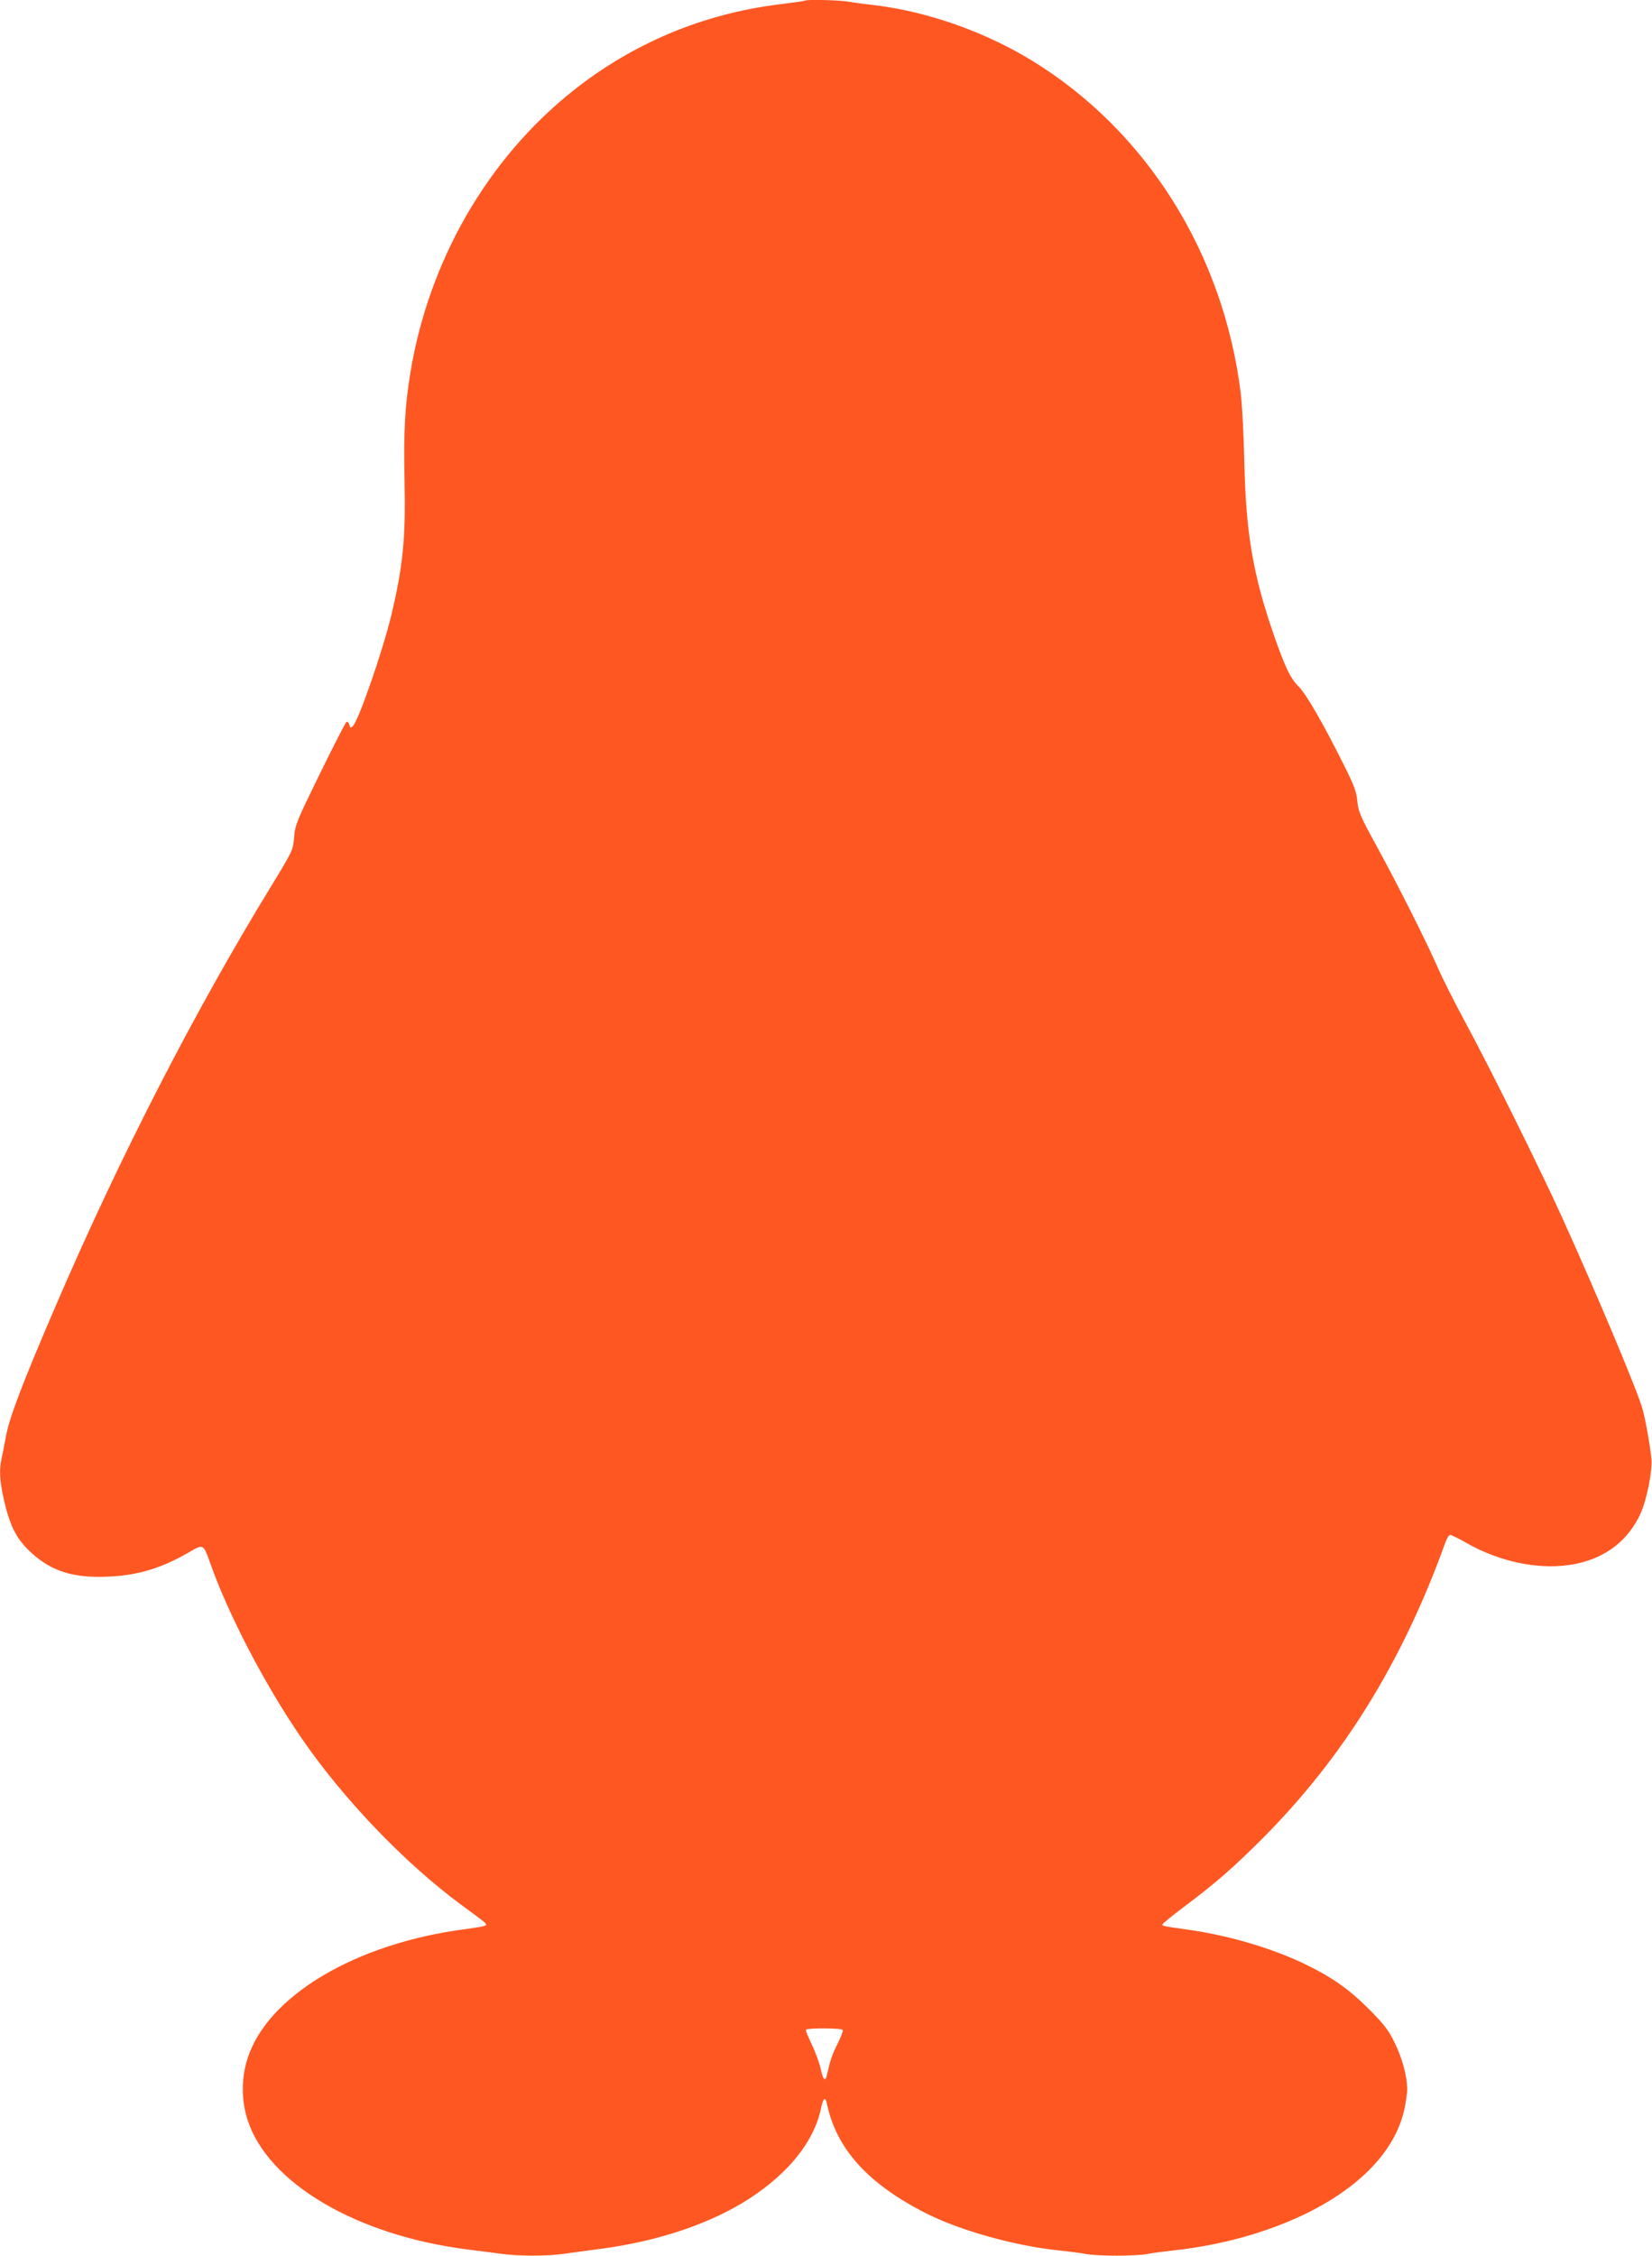 <?xml version="1.0" standalone="no"?>
<!DOCTYPE svg PUBLIC "-//W3C//DTD SVG 20010904//EN"
 "http://www.w3.org/TR/2001/REC-SVG-20010904/DTD/svg10.dtd">
<svg version="1.0" xmlns="http://www.w3.org/2000/svg"
 width="938pt" height="1280pt" viewBox="0 0 938 1280"
 preserveAspectRatio="xMidYMid meet">
<g transform="translate(0,1280) scale(0.1,-0.1)"
fill="#ff5722" stroke="none">
<path d="M4569 12796 c-2 -2 -65 -11 -139 -20 -436 -53 -838 -221 -1180 -494
-482 -384 -814 -960 -919 -1592 -32 -191 -40 -341 -34 -620 7 -326 -9 -484
-76 -765 -50 -204 -183 -589 -217 -625 -13 -13 -15 -12 -20 7 -4 13 -11 20
-17 16 -5 -3 -73 -135 -150 -292 -132 -270 -141 -290 -147 -361 -6 -75 -7 -76
-131 -280 -437 -713 -866 -1549 -1229 -2395 -182 -423 -257 -621 -275 -720 -9
-49 -21 -109 -26 -132 -14 -63 -11 -120 10 -219 36 -164 74 -239 164 -320 113
-101 235 -139 427 -131 172 7 305 47 464 139 80 47 81 46 116 -52 105 -301
316 -704 524 -1006 239 -347 586 -708 905 -943 143 -105 147 -108 139 -117 -4
-4 -56 -13 -115 -21 -622 -80 -1126 -379 -1238 -736 -35 -109 -35 -235 0 -344
114 -360 618 -658 1251 -738 65 -8 153 -19 194 -25 95 -13 259 -13 347 0 38 5
137 19 222 30 326 44 620 144 836 284 224 146 366 323 406 509 13 62 25 73 34
30 54 -258 234 -456 564 -623 192 -97 502 -184 751 -210 58 -6 129 -15 159
-21 70 -12 272 -12 342 0 30 6 99 15 154 21 265 29 515 98 730 199 326 155
529 367 580 606 8 39 15 88 15 110 0 72 -29 179 -72 265 -34 70 -59 102 -142
186 -119 119 -215 186 -380 265 -185 87 -424 157 -651 189 -138 19 -145 21
-145 29 0 5 53 48 118 97 182 136 284 225 452 393 458 460 792 1000 1035 1673
9 27 22 48 29 48 7 0 48 -20 91 -45 201 -114 432 -158 623 -119 171 35 297
133 367 285 35 78 68 242 62 309 -7 72 -33 221 -51 285 -28 102 -261 656 -458
1090 -127 280 -417 863 -553 1113 -57 106 -125 241 -151 300 -64 147 -221 459
-346 688 -95 173 -105 198 -111 257 -5 54 -18 89 -73 199 -119 239 -217 410
-262 454 -47 47 -76 110 -142 299 -117 340 -156 574 -165 980 -3 143 -12 316
-20 383 -98 795 -536 1491 -1187 1889 -267 163 -591 277 -888 313 -52 6 -122
15 -156 21 -60 9 -237 13 -245 5z m216 -11515 c3 -5 -10 -40 -29 -78 -31 -62
-42 -93 -60 -175 -10 -44 -22 -33 -36 32 -7 33 -30 95 -50 137 -21 43 -36 81
-34 85 7 11 202 10 209 -1z"/>
</g>
</svg>
